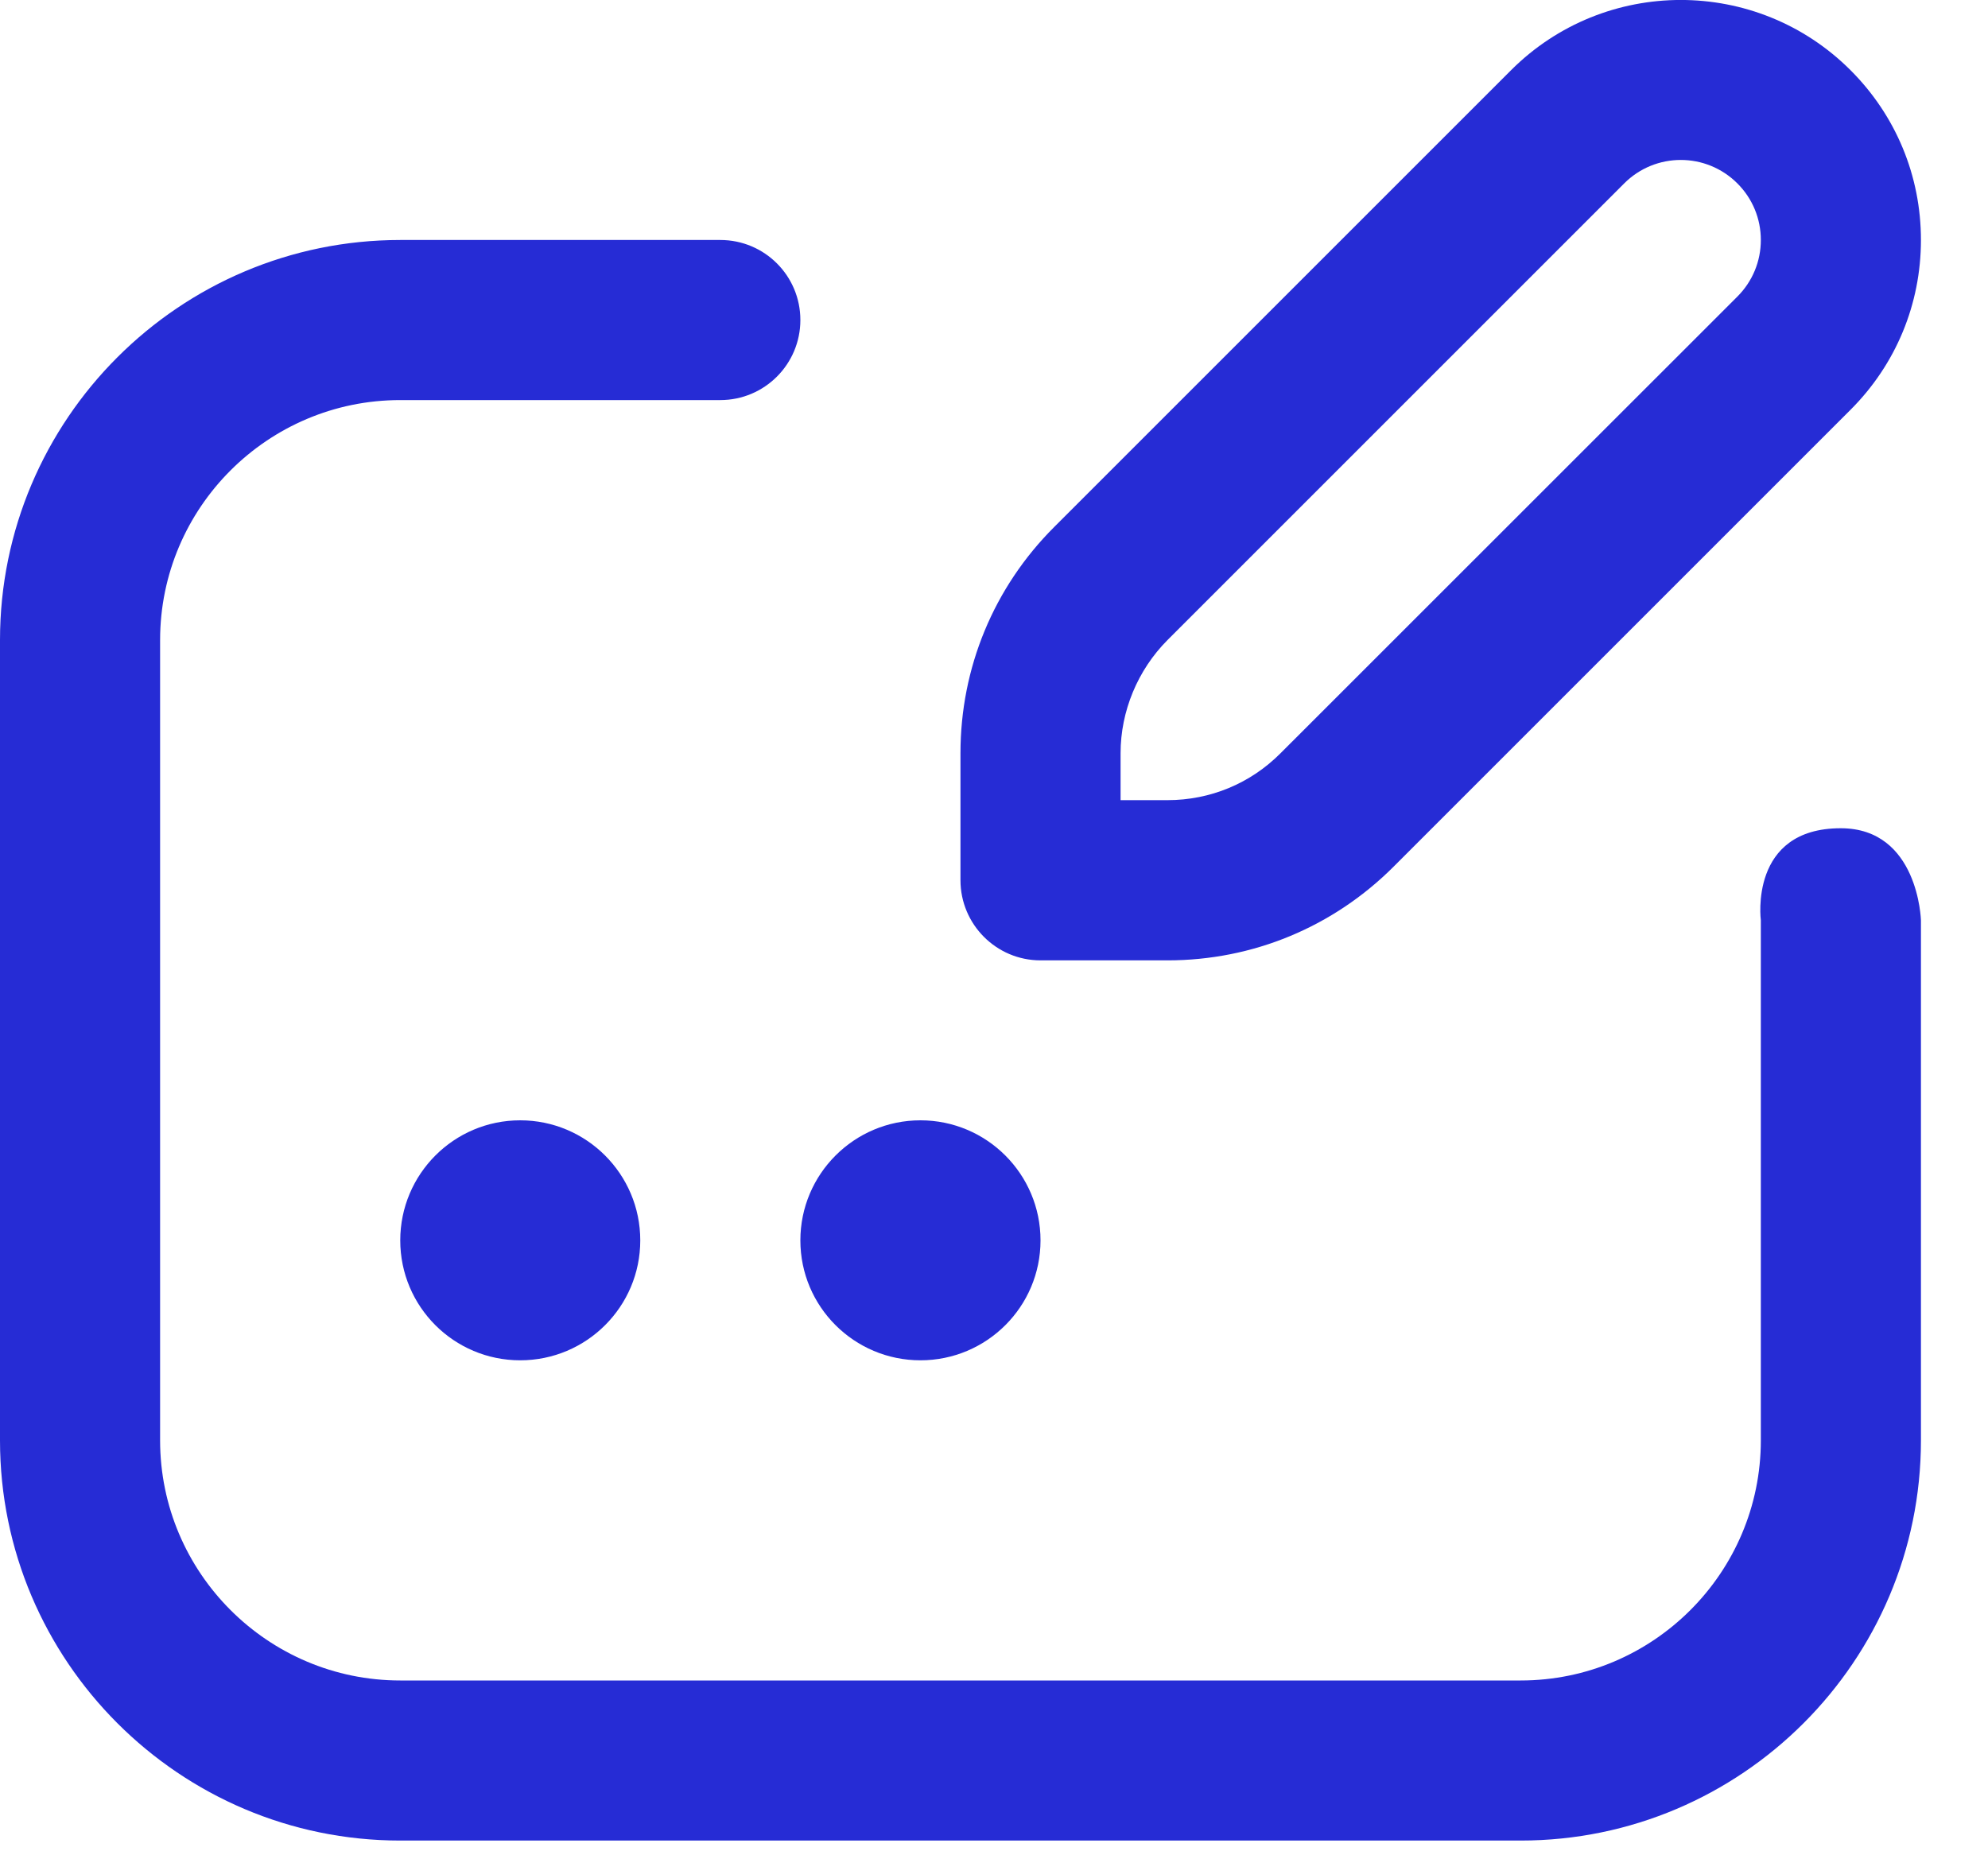<?xml version="1.0" encoding="utf-8"?>
<svg xmlns="http://www.w3.org/2000/svg" fill="none" height="100%" overflow="visible" preserveAspectRatio="none" style="display: block;" viewBox="0 0 15 14" width="100%">
<path d="M14.494 6.944C14.494 6.944 14.494 7.114 14.494 7.85V10.869C14.494 12.534 13.139 13.889 11.474 13.889H3.02C1.355 13.889 0 12.534 0 10.869V4.83C0 3.165 1.355 1.811 3.02 1.811H5.435C5.769 1.811 6.039 2.081 6.039 2.415C6.039 2.748 5.769 3.019 5.435 3.019H3.02C2.021 3.019 1.208 3.831 1.208 4.83V10.869C1.208 11.868 2.021 12.681 3.02 12.681H11.474C12.473 12.681 13.286 11.868 13.286 10.869V7.85C13.286 7.408 13.286 6.944 13.286 6.944C13.286 6.944 13.194 6.25 13.889 6.25C14.475 6.25 14.494 6.944 14.494 6.944ZM3.02 9.36C3.02 9.86 3.425 10.265 3.925 10.265C4.425 10.265 4.831 9.86 4.831 9.36C4.831 8.86 4.425 8.454 3.925 8.454C3.425 8.454 3.02 8.86 3.02 9.36ZM6.945 10.265C7.445 10.265 7.851 9.86 7.851 9.36C7.851 8.86 7.445 8.454 6.945 8.454C6.445 8.454 6.039 8.86 6.039 9.36C6.039 9.86 6.445 10.265 6.945 10.265ZM7.247 6.642V5.684C7.247 5.039 7.498 4.432 7.955 3.976L11.401 0.53C12.108 -0.177 13.256 -0.177 13.963 0.53C14.305 0.872 14.494 1.327 14.494 1.811C14.494 2.295 14.305 2.75 13.963 3.092L10.516 6.539C10.06 6.995 9.454 7.247 8.809 7.247H7.851C7.517 7.247 7.247 6.975 7.247 6.642ZM8.455 6.038H8.809C9.131 6.038 9.434 5.913 9.662 5.684L13.109 2.238C13.223 2.124 13.286 1.972 13.286 1.811C13.286 1.65 13.223 1.498 13.109 1.384C12.873 1.148 12.491 1.148 12.255 1.384L8.809 4.83C8.584 5.056 8.455 5.367 8.455 5.684V6.038Z" fill="#262CD5" id="Vector"/>
</svg>